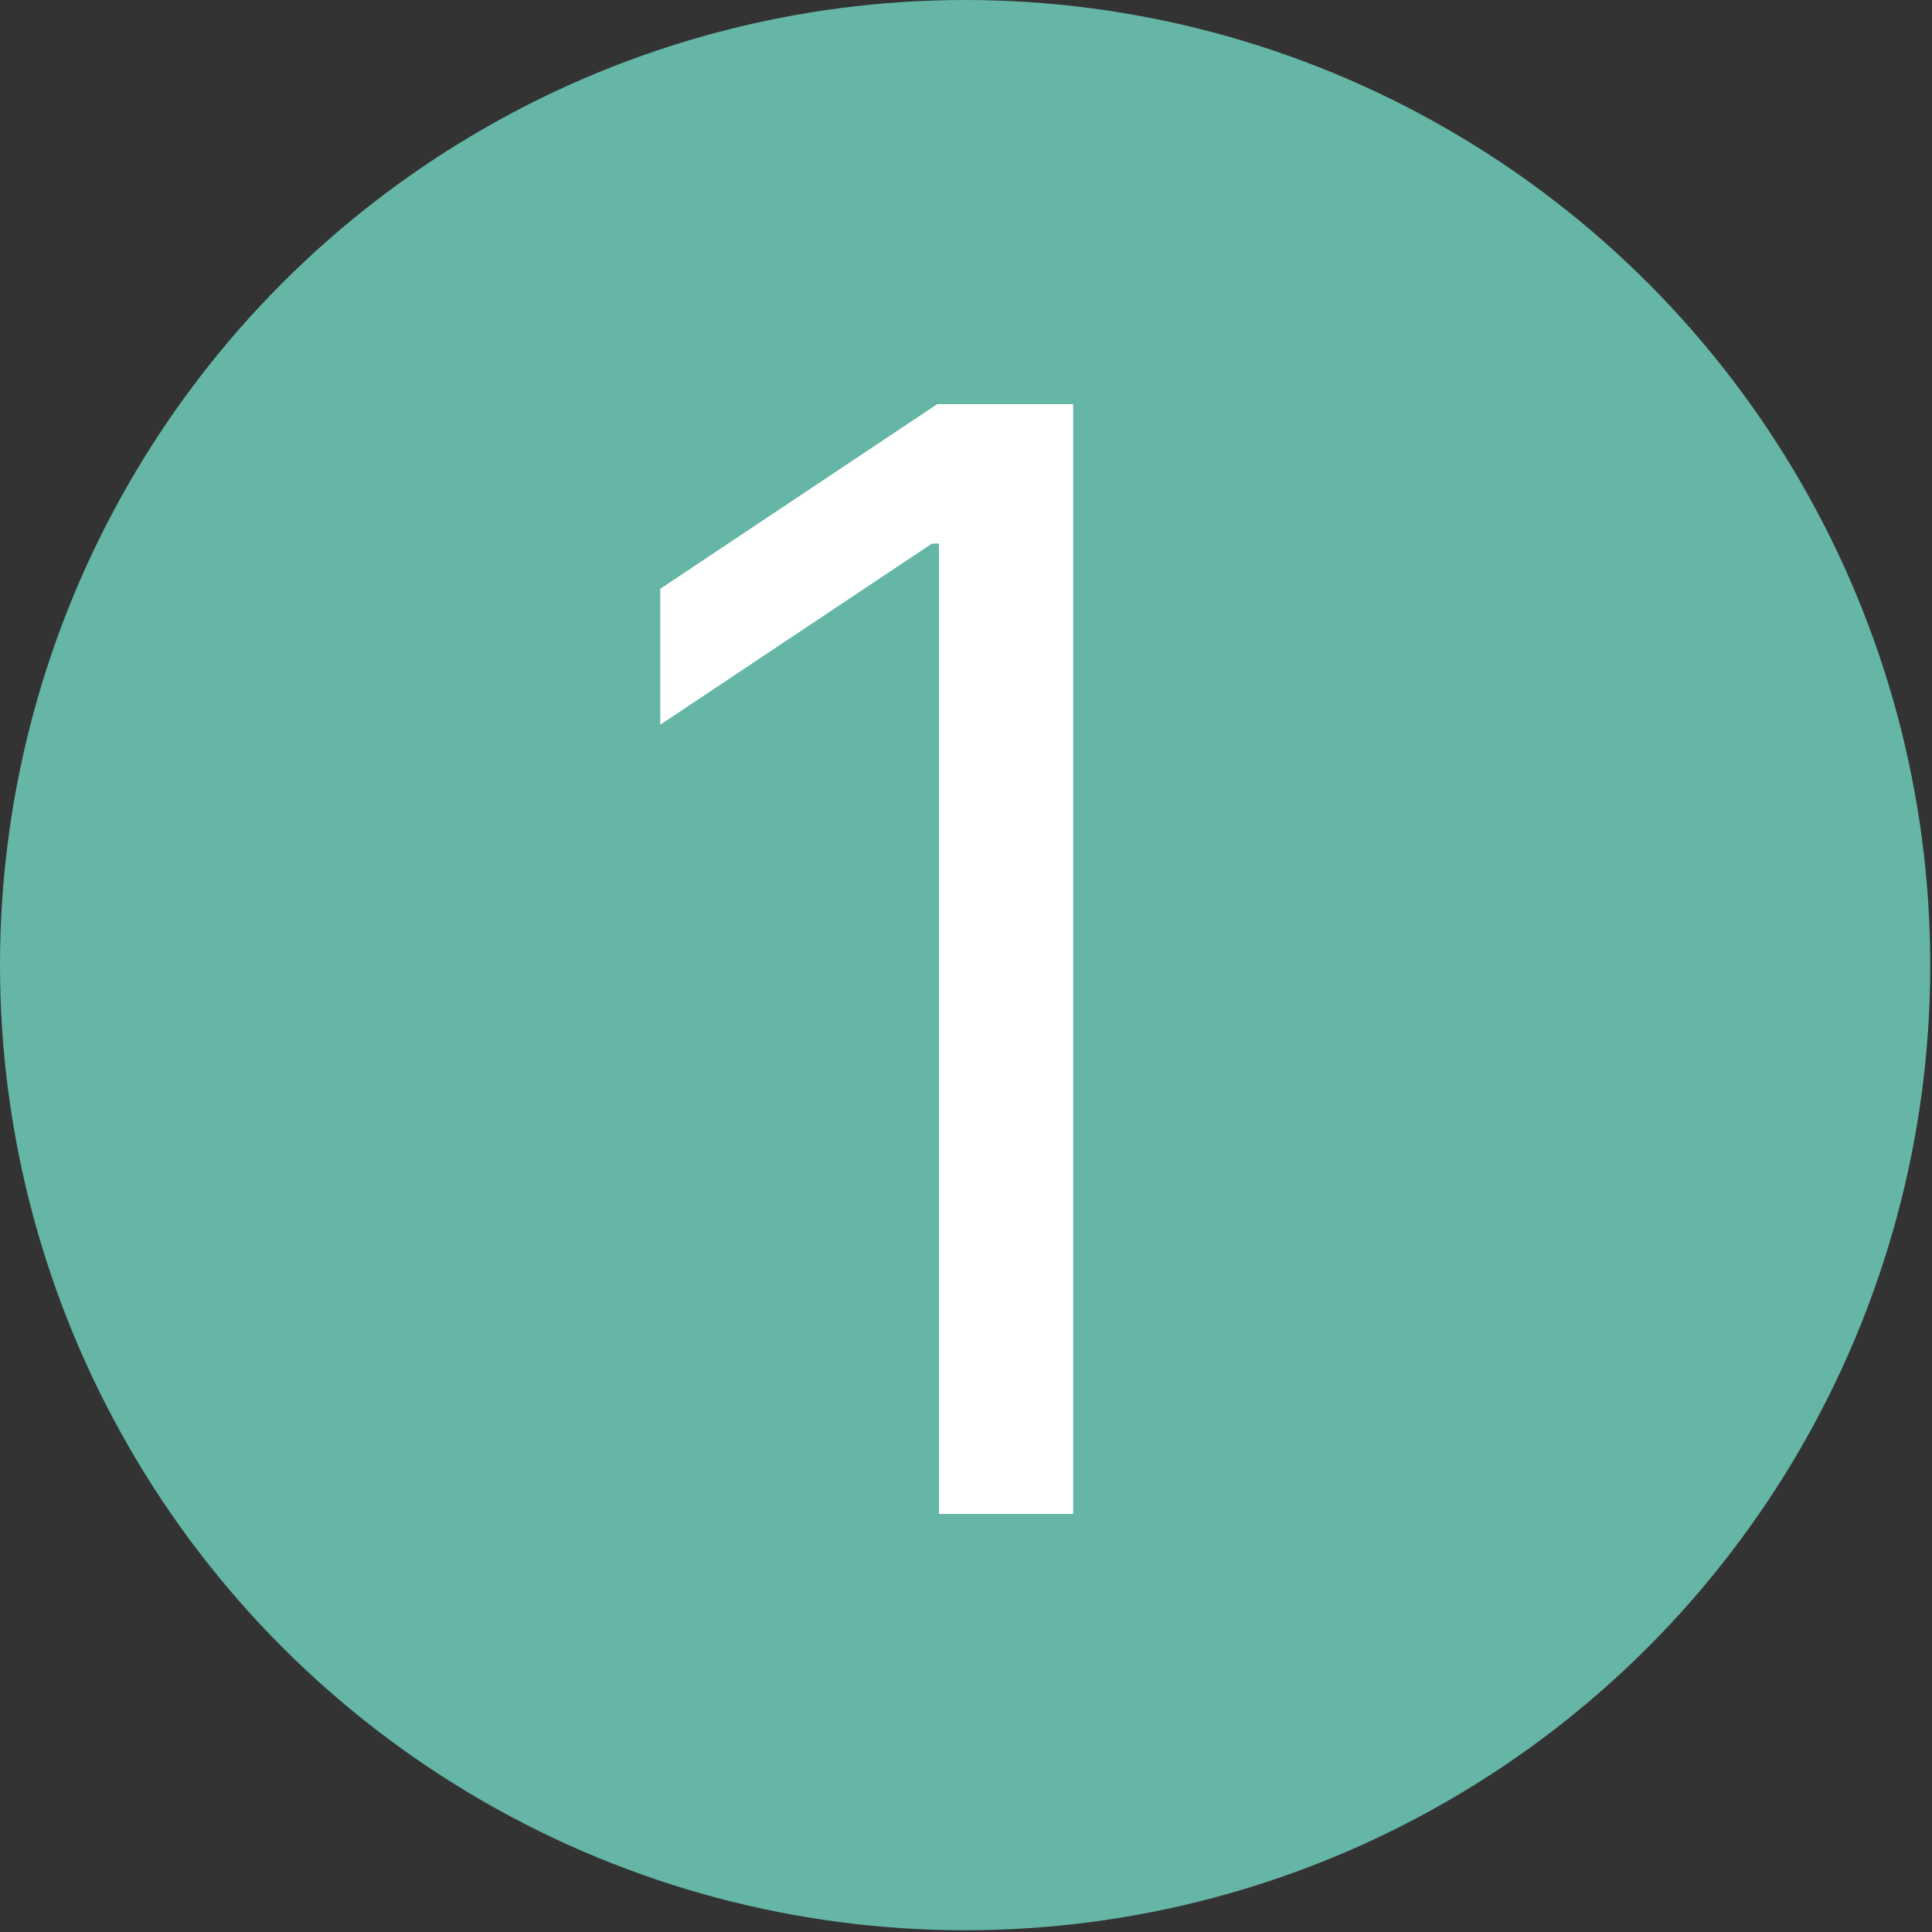 <?xml version="1.0" encoding="utf-8"?>
<!-- Generator: Adobe Illustrator 27.0.0, SVG Export Plug-In . SVG Version: 6.00 Build 0)  -->
<svg version="1.1" id="Livello_1" xmlns="http://www.w3.org/2000/svg" xmlns:xlink="http://www.w3.org/1999/xlink" x="0px" y="0px"
	 viewBox="0 0 110.9 110.9" style="enable-background:new 0 0 110.9 110.9;" xml:space="preserve">
<rect x="0" y="0" width="110.9" height="110.9" fill="#333333" stroke="none"/>
<style type="text/css">
	.st0{fill:#65B6A7;}
	.st1{fill:#FFFFFF;}
</style>
<circle class="st0" cx="55.4" cy="55.4" r="55.4"/>
<g>
	<path class="st1" d="M61.6,23.1v63.8h-7.7V31.2h-0.4L37.9,41.6v-7.8l15.9-10.6H61.6z"/>
</g>
</svg>
